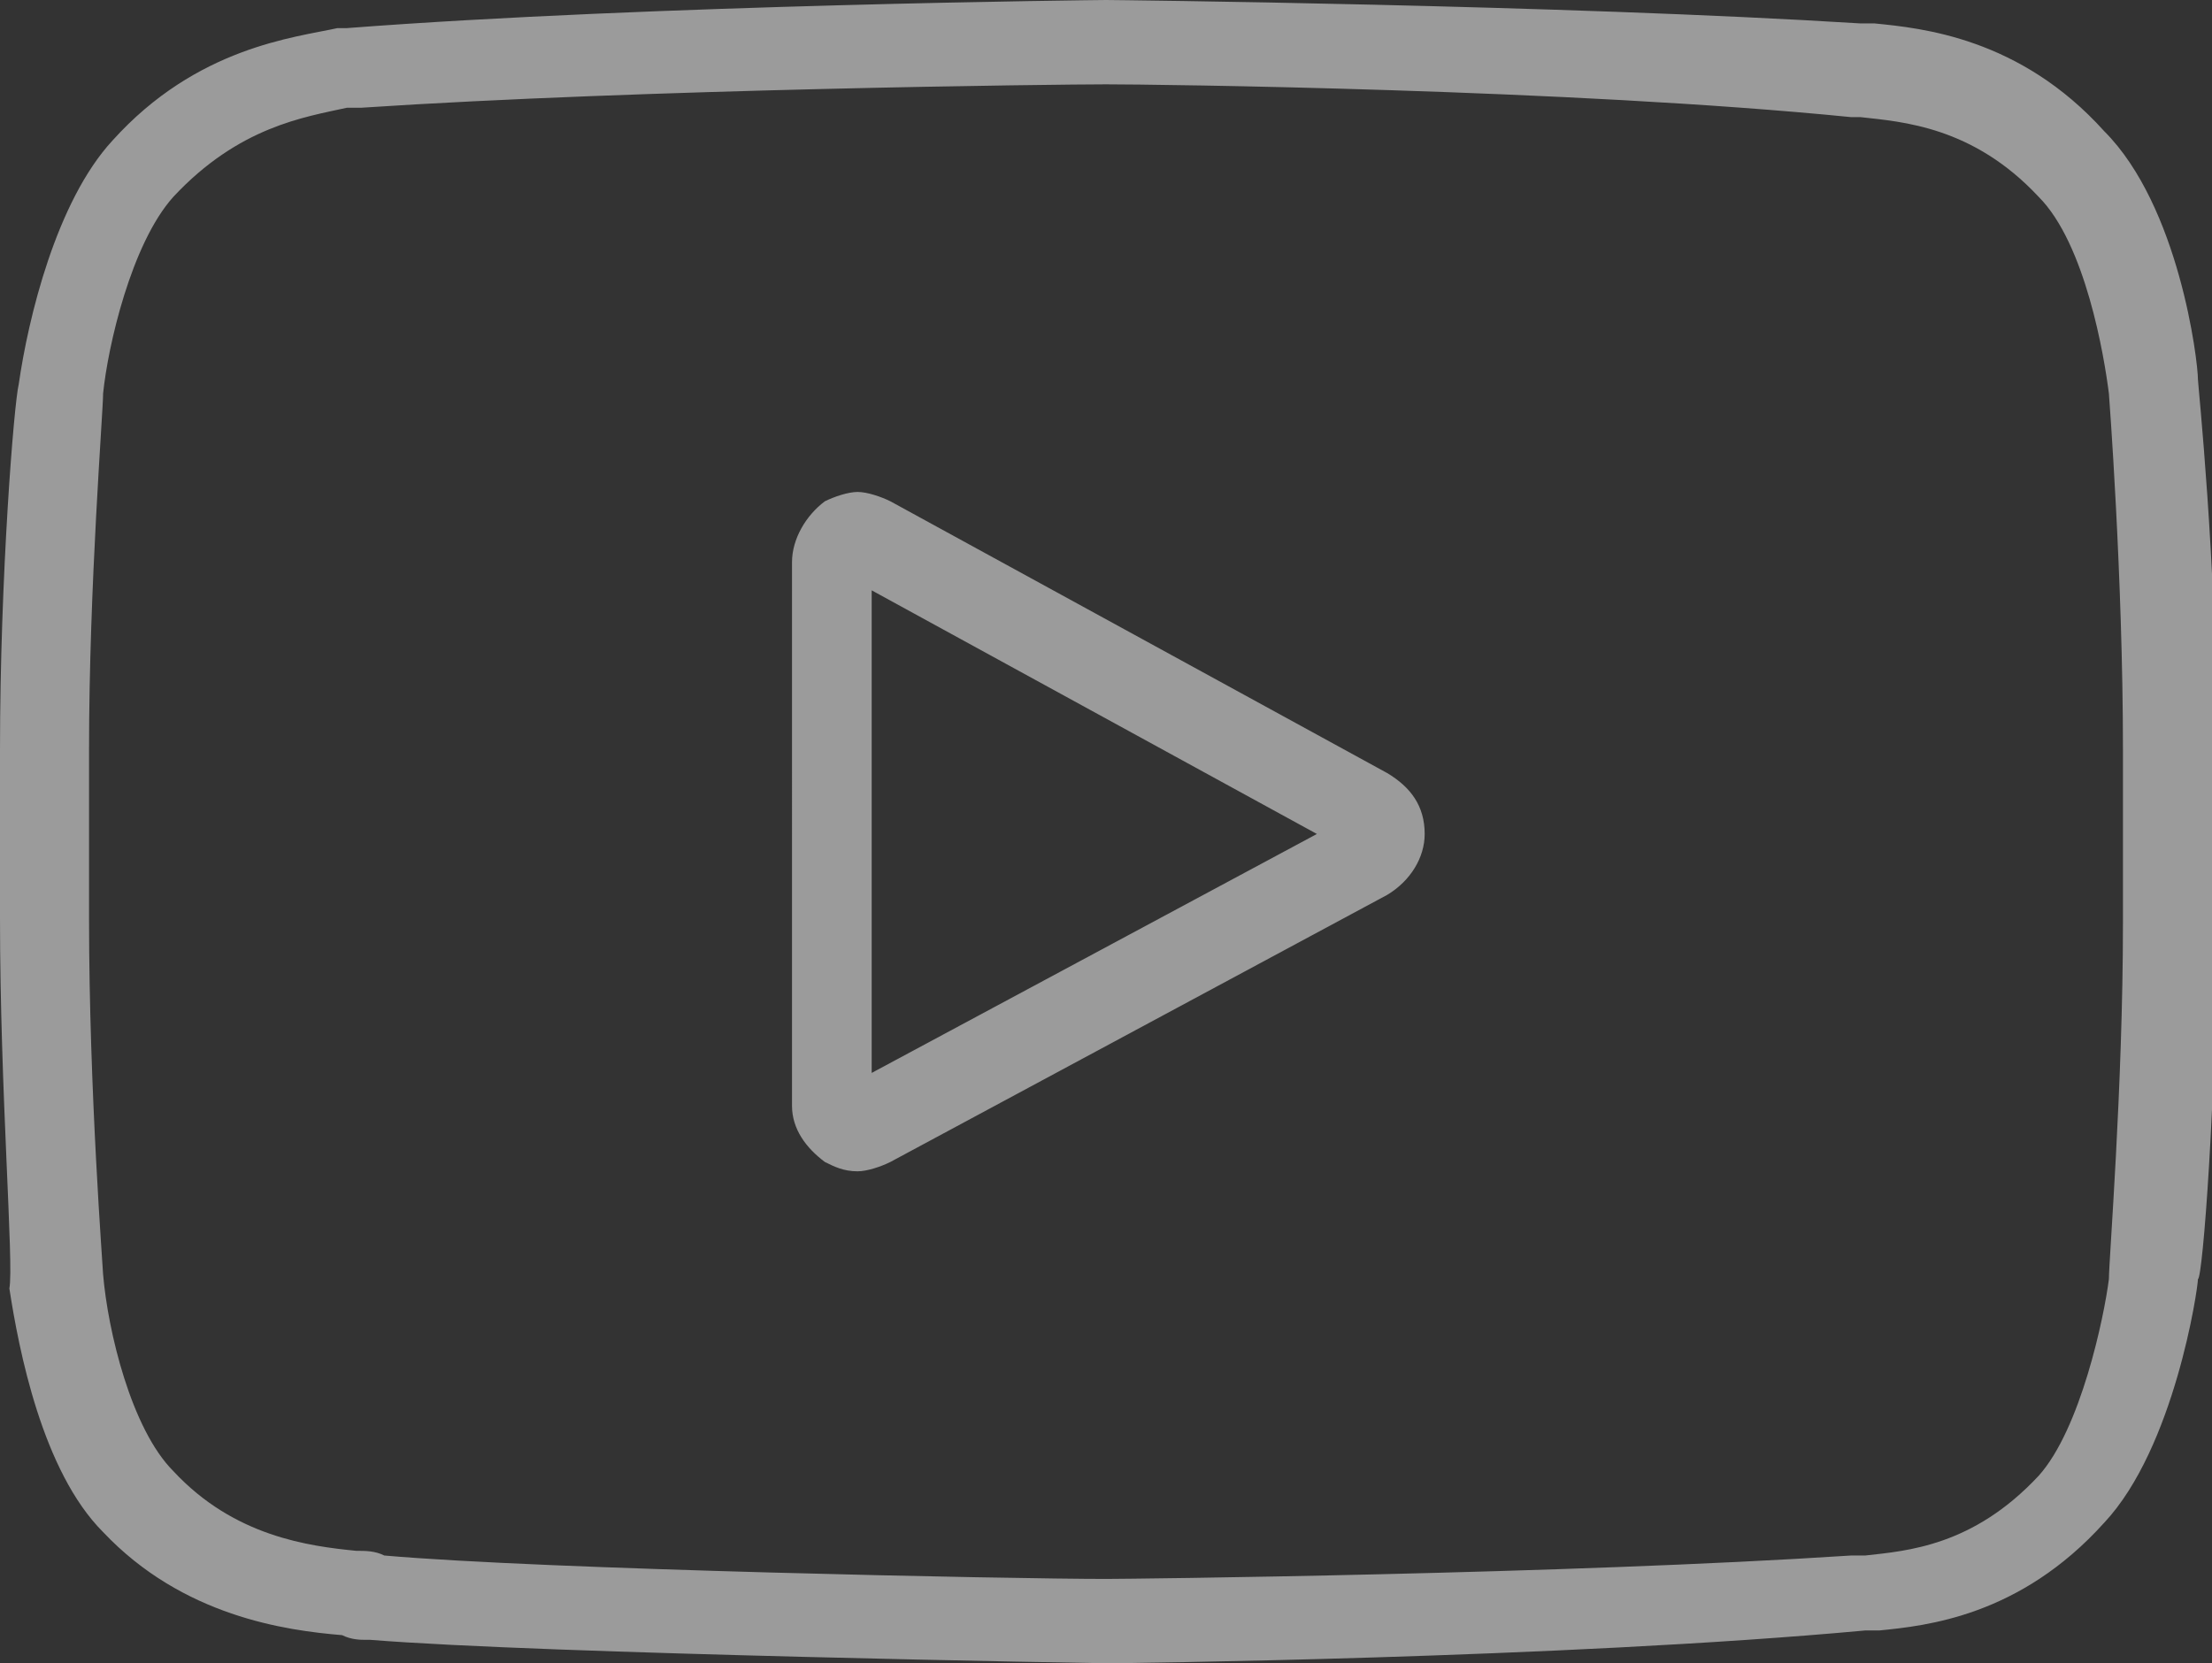<?xml version="1.0" encoding="utf-8"?>
<!-- Generator: Adobe Illustrator 23.0.1, SVG Export Plug-In . SVG Version: 6.00 Build 0)  -->
<svg version="1.1" id="Layer_1" xmlns="http://www.w3.org/2000/svg" xmlns:xlink="http://www.w3.org/1999/xlink" x="0px" y="0px"
	 viewBox="0 0 47.2 35.5" style="enable-background:new 0 0 47.2 35.5;" xml:space="preserve">
<rect x="0" y="0" width="47.2" height="35.5" fill="#333333" stroke="none"/>
<style type="text/css">
	.st0{opacity:0.51;fill:#FFFFFF;}
</style>
<path class="st0" d="M18.3,25c-0.3,0-0.5-0.1-0.7-0.2c-0.4-0.3-0.7-0.7-0.7-1.2V12c0-0.5,0.3-1,0.7-1.3c0.2-0.1,0.5-0.2,0.7-0.2
	c0.2,0,0.5,0.1,0.7,0.2l10.6,5.8c0.5,0.3,0.8,0.7,0.8,1.3c0,0.5-0.3,1-0.8,1.3L19,24.8C18.8,24.9,18.5,25,18.3,25z M18.6,22.9
	l9.5-5.1l-9.5-5.2V22.9z"/>
<path class="st0" d="M23.6,35.5c-0.1,0-12-0.2-15.7-0.5l-0.1,0c-0.1,0-0.3,0-0.5-0.1c-1.2-0.1-3.4-0.4-5.1-2.2
	c-1.3-1.3-1.8-3.9-2-5.2C0.3,27,0,23.3,0,19.6V16c0-3.7,0.3-7.4,0.4-7.8c0.2-1.4,0.8-3.9,2-5.2c1.8-2,3.9-2.2,4.8-2.4l0.2,0
	C13.9,0.1,23.5,0,23.6,0c0.1,0,9.7,0.1,16.1,0.5l0.3,0c1,0.1,3.1,0.3,4.9,2.3c1.6,1.6,2,4.9,2,5.3c0,0.1,0.4,3.9,0.4,7.8v3.6
	c0,3.9-0.3,7.8-0.4,7.8c0,0.2-0.5,3.6-2,5.2c-1.8,2-3.8,2.2-4.8,2.3c-0.1,0-0.2,0-0.3,0C33.3,35.4,23.8,35.5,23.6,35.5L23.6,35.5z
	 M23.6,1.8c-1,0-9.9,0.1-15.9,0.5l-0.3,0C6.5,2.5,5.1,2.7,3.7,4.2c-0.9,1-1.4,3.2-1.5,4.2c0,0.4-0.3,4.1-0.3,7.6v3.6
	c0,3.7,0.3,7.5,0.3,7.6c0.1,1.2,0.6,3.3,1.5,4.2c1.3,1.4,2.9,1.6,3.9,1.7c0.2,0,0.4,0,0.6,0.1c3.4,0.3,13.4,0.5,15.4,0.5
	c0.5,0,9.8-0.1,15.9-0.5l0.3,0c0.9-0.1,2.3-0.2,3.7-1.7c0.9-1,1.4-3.4,1.5-4.2c0-0.4,0.3-4.1,0.3-7.6V16c0-3.7-0.3-7.6-0.3-7.6
	c-0.1-0.8-0.5-3.2-1.5-4.2c-1.4-1.5-2.9-1.6-3.8-1.7l-0.2,0C33.5,1.9,24.6,1.8,23.6,1.8L23.6,1.8L23.6,1.8z"/>
</svg>
